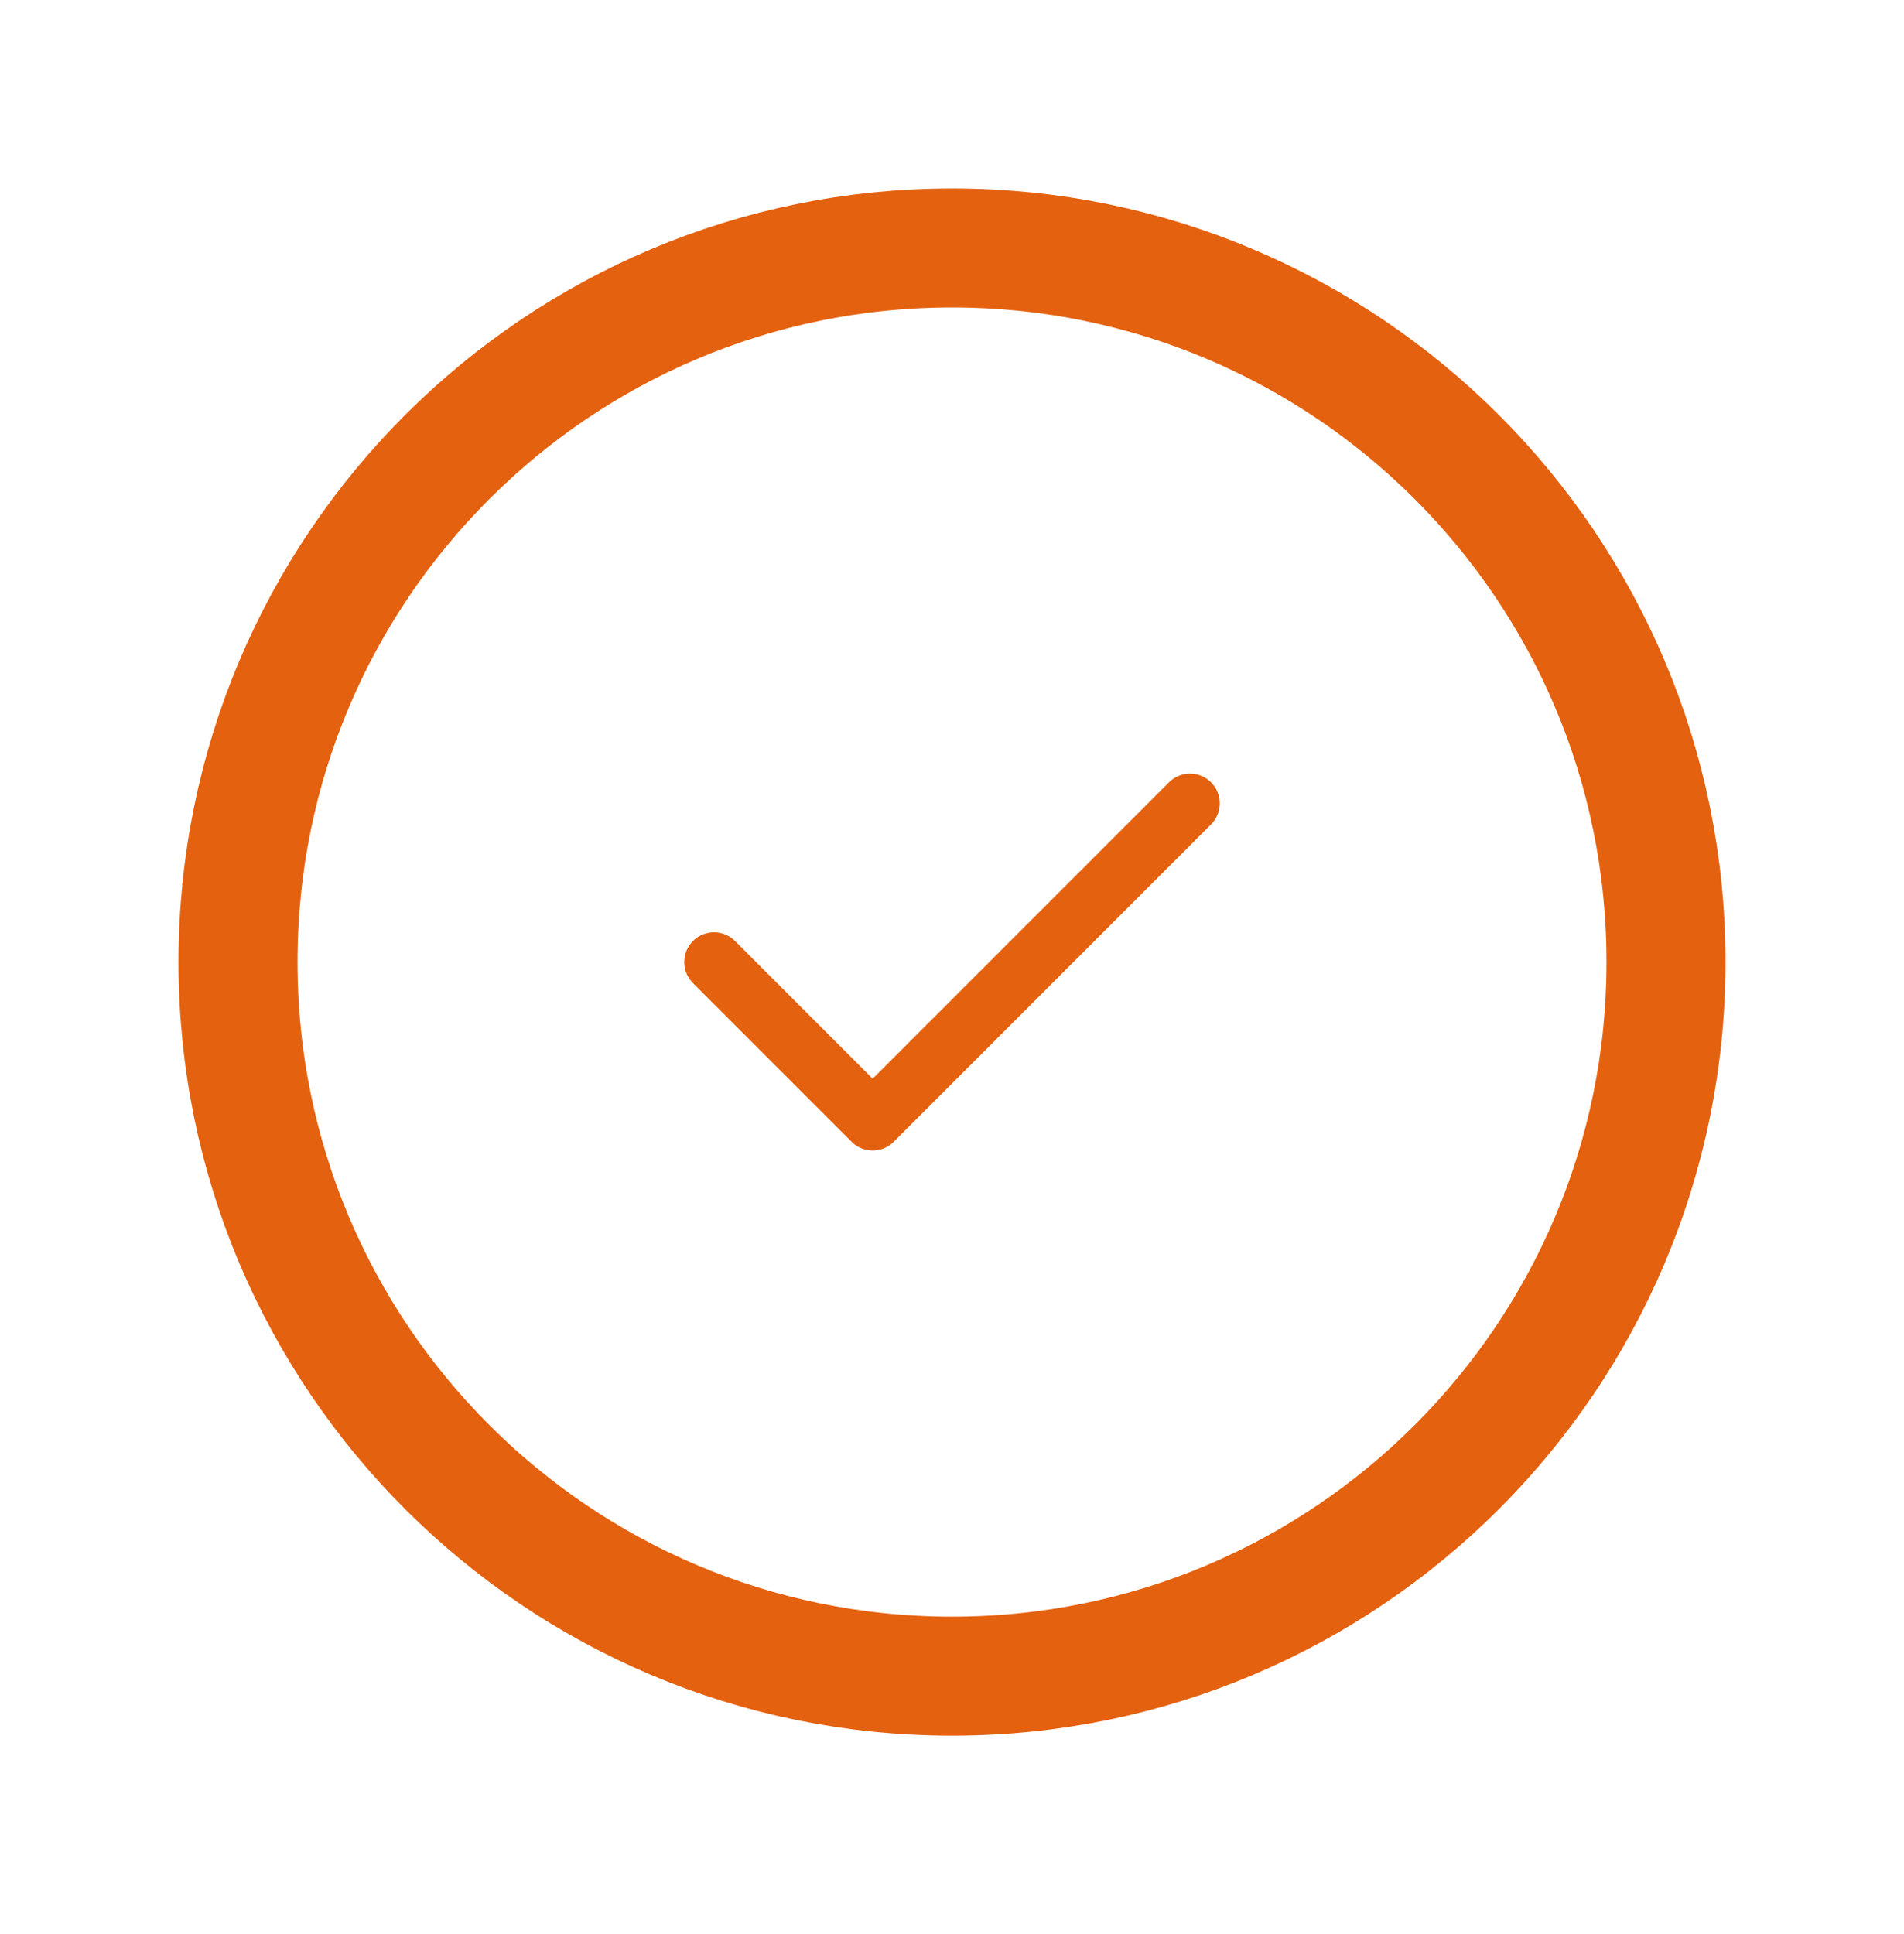<svg width="64" height="65" fill="none" xmlns="http://www.w3.org/2000/svg"><g clip-path="url(#a)" stroke="#E4610F" stroke-linecap="round" stroke-linejoin="round"><path d="M32 56.333c13.255 0 24-10.745 24-24s-10.745-24-24-24-24 10.745-24 24 10.745 24 24 24Z" stroke-width="4"/><path d="m24 32.333 5.333 5.334L40 27" stroke-width="2"/></g><defs><clipPath id="a"><path fill="#fff" transform="translate(0 .333)" d="M0 0h64v64H0z"/></clipPath></defs></svg>
